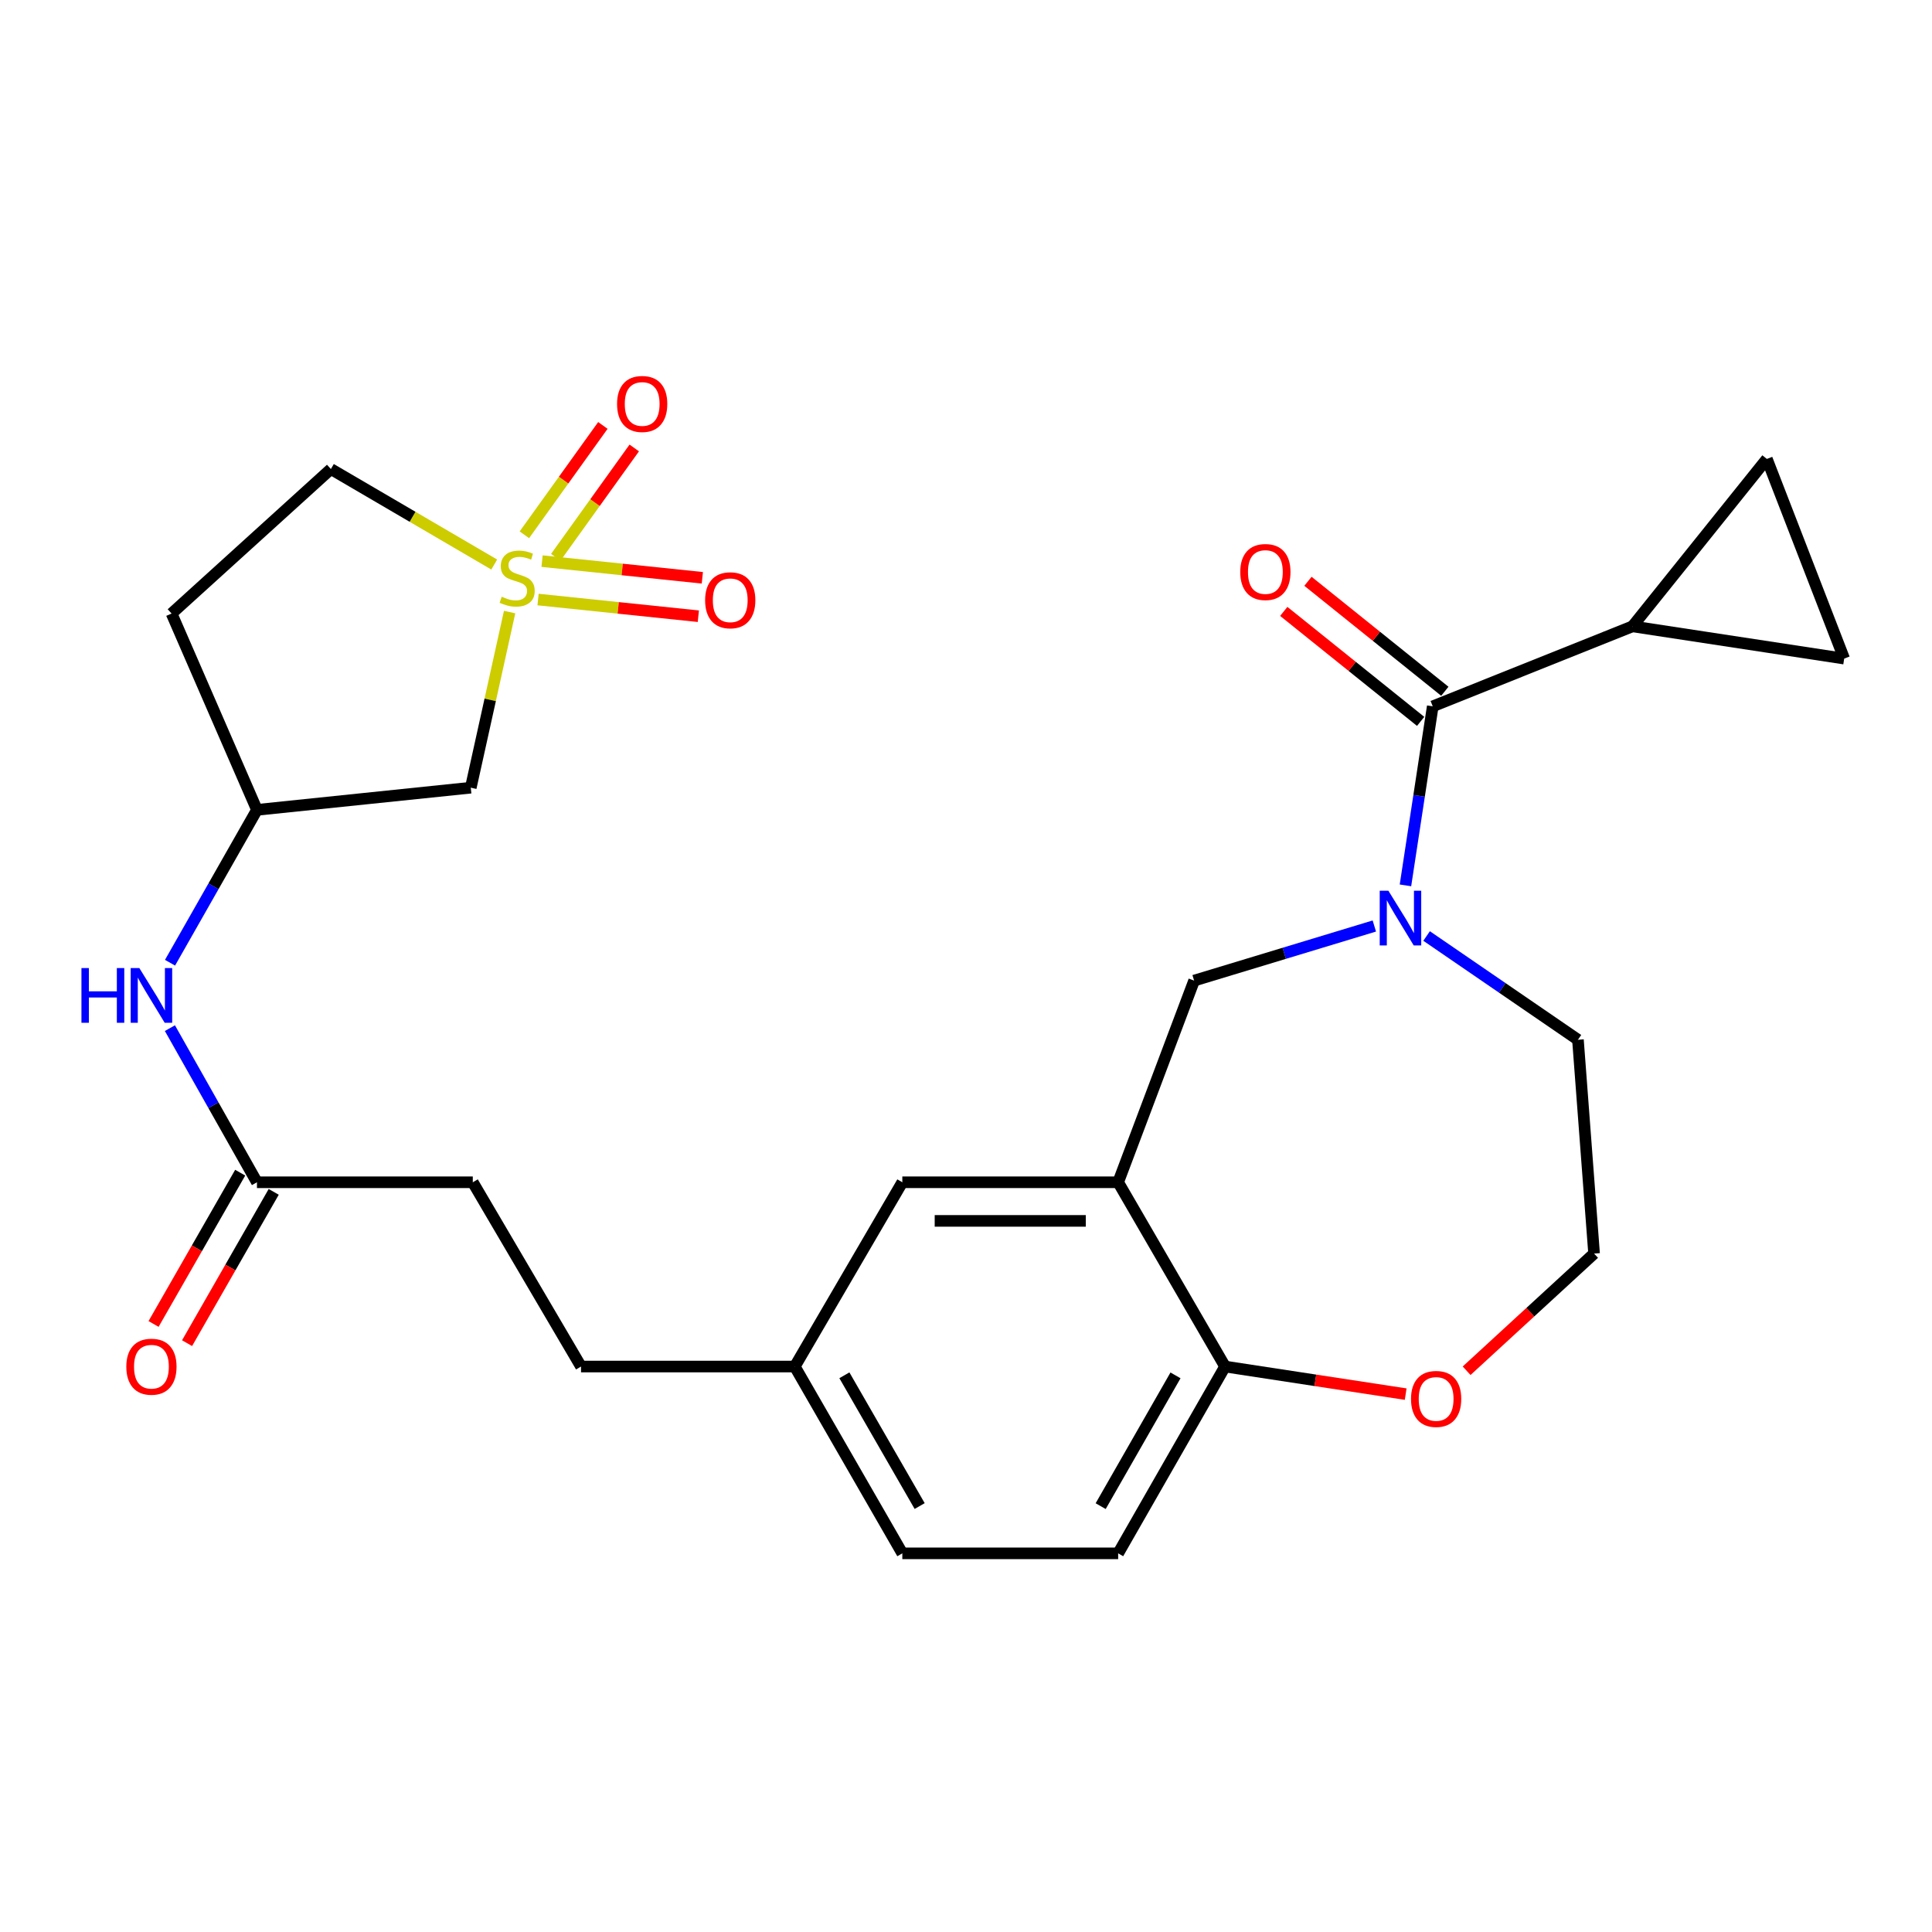 <?xml version='1.0' encoding='iso-8859-1'?>
<svg version='1.1' baseProfile='full'
              xmlns='http://www.w3.org/2000/svg'
                      xmlns:rdkit='http://www.rdkit.org/xml'
                      xmlns:xlink='http://www.w3.org/1999/xlink'
                  xml:space='preserve'
width='1000px' height='1000px' viewBox='0 0 1000 1000'>
<!-- END OF HEADER -->
<rect style='opacity:1.0;fill:#FFFFFF;stroke:none' width='1000' height='1000' x='0' y='0'> </rect>
<path class='bond-4' d='M 263.779,316.805 L 253.726,362.257' style='fill:none;fill-rule:evenodd;stroke:#CCCC00;stroke-width:6px;stroke-linecap:butt;stroke-linejoin:miter;stroke-opacity:1' />
<path class='bond-4' d='M 253.726,362.257 L 243.673,407.708' style='fill:none;fill-rule:evenodd;stroke:#000000;stroke-width:6px;stroke-linecap:butt;stroke-linejoin:miter;stroke-opacity:1' />
<path class='bond-9' d='M 278.503,310.32 L 319.982,314.635' style='fill:none;fill-rule:evenodd;stroke:#CCCC00;stroke-width:6px;stroke-linecap:butt;stroke-linejoin:miter;stroke-opacity:1' />
<path class='bond-9' d='M 319.982,314.635 L 361.461,318.95' style='fill:none;fill-rule:evenodd;stroke:#FF0000;stroke-width:6px;stroke-linecap:butt;stroke-linejoin:miter;stroke-opacity:1' />
<path class='bond-9' d='M 280.571,290.437 L 322.05,294.752' style='fill:none;fill-rule:evenodd;stroke:#CCCC00;stroke-width:6px;stroke-linecap:butt;stroke-linejoin:miter;stroke-opacity:1' />
<path class='bond-9' d='M 322.05,294.752 L 363.529,299.067' style='fill:none;fill-rule:evenodd;stroke:#FF0000;stroke-width:6px;stroke-linecap:butt;stroke-linejoin:miter;stroke-opacity:1' />
<path class='bond-10' d='M 287.659,288.461 L 307.973,260.162' style='fill:none;fill-rule:evenodd;stroke:#CCCC00;stroke-width:6px;stroke-linecap:butt;stroke-linejoin:miter;stroke-opacity:1' />
<path class='bond-10' d='M 307.973,260.162 L 328.288,231.863' style='fill:none;fill-rule:evenodd;stroke:#FF0000;stroke-width:6px;stroke-linecap:butt;stroke-linejoin:miter;stroke-opacity:1' />
<path class='bond-10' d='M 271.419,276.803 L 291.733,248.504' style='fill:none;fill-rule:evenodd;stroke:#CCCC00;stroke-width:6px;stroke-linecap:butt;stroke-linejoin:miter;stroke-opacity:1' />
<path class='bond-10' d='M 291.733,248.504 L 312.048,220.205' style='fill:none;fill-rule:evenodd;stroke:#FF0000;stroke-width:6px;stroke-linecap:butt;stroke-linejoin:miter;stroke-opacity:1' />
<path class='bond-15' d='M 255.812,292.204 L 213.537,267.488' style='fill:none;fill-rule:evenodd;stroke:#CCCC00;stroke-width:6px;stroke-linecap:butt;stroke-linejoin:miter;stroke-opacity:1' />
<path class='bond-15' d='M 213.537,267.488 L 171.261,242.771' style='fill:none;fill-rule:evenodd;stroke:#000000;stroke-width:6px;stroke-linecap:butt;stroke-linejoin:miter;stroke-opacity:1' />
<path class='bond-0' d='M 711.351,479.3 L 664.712,493.432' style='fill:none;fill-rule:evenodd;stroke:#0000FF;stroke-width:6px;stroke-linecap:butt;stroke-linejoin:miter;stroke-opacity:1' />
<path class='bond-0' d='M 664.712,493.432 L 618.073,507.564' style='fill:none;fill-rule:evenodd;stroke:#000000;stroke-width:6px;stroke-linecap:butt;stroke-linejoin:miter;stroke-opacity:1' />
<path class='bond-1' d='M 727.461,458.269 L 734.523,411.931' style='fill:none;fill-rule:evenodd;stroke:#0000FF;stroke-width:6px;stroke-linecap:butt;stroke-linejoin:miter;stroke-opacity:1' />
<path class='bond-1' d='M 734.523,411.931 L 741.585,365.594' style='fill:none;fill-rule:evenodd;stroke:#000000;stroke-width:6px;stroke-linecap:butt;stroke-linejoin:miter;stroke-opacity:1' />
<path class='bond-22' d='M 738.405,484.472 L 777.573,511.322' style='fill:none;fill-rule:evenodd;stroke:#0000FF;stroke-width:6px;stroke-linecap:butt;stroke-linejoin:miter;stroke-opacity:1' />
<path class='bond-22' d='M 777.573,511.322 L 816.74,538.172' style='fill:none;fill-rule:evenodd;stroke:#000000;stroke-width:6px;stroke-linecap:butt;stroke-linejoin:miter;stroke-opacity:1' />
<path class='bond-3' d='M 741.585,365.594 L 844.961,324.201' style='fill:none;fill-rule:evenodd;stroke:#000000;stroke-width:6px;stroke-linecap:butt;stroke-linejoin:miter;stroke-opacity:1' />
<path class='bond-16' d='M 747.845,357.802 L 712.42,329.339' style='fill:none;fill-rule:evenodd;stroke:#000000;stroke-width:6px;stroke-linecap:butt;stroke-linejoin:miter;stroke-opacity:1' />
<path class='bond-16' d='M 712.42,329.339 L 676.995,300.877' style='fill:none;fill-rule:evenodd;stroke:#FF0000;stroke-width:6px;stroke-linecap:butt;stroke-linejoin:miter;stroke-opacity:1' />
<path class='bond-16' d='M 735.324,373.386 L 699.899,344.923' style='fill:none;fill-rule:evenodd;stroke:#000000;stroke-width:6px;stroke-linecap:butt;stroke-linejoin:miter;stroke-opacity:1' />
<path class='bond-16' d='M 699.899,344.923 L 664.474,316.461' style='fill:none;fill-rule:evenodd;stroke:#FF0000;stroke-width:6px;stroke-linecap:butt;stroke-linejoin:miter;stroke-opacity:1' />
<path class='bond-2' d='M 578.757,611.94 L 467.04,611.94' style='fill:none;fill-rule:evenodd;stroke:#000000;stroke-width:6px;stroke-linecap:butt;stroke-linejoin:miter;stroke-opacity:1' />
<path class='bond-2' d='M 562,631.931 L 483.798,631.931' style='fill:none;fill-rule:evenodd;stroke:#000000;stroke-width:6px;stroke-linecap:butt;stroke-linejoin:miter;stroke-opacity:1' />
<path class='bond-5' d='M 578.757,611.94 L 618.073,507.564' style='fill:none;fill-rule:evenodd;stroke:#000000;stroke-width:6px;stroke-linecap:butt;stroke-linejoin:miter;stroke-opacity:1' />
<path class='bond-28' d='M 578.757,611.94 L 634.088,707.319' style='fill:none;fill-rule:evenodd;stroke:#000000;stroke-width:6px;stroke-linecap:butt;stroke-linejoin:miter;stroke-opacity:1' />
<path class='bond-6' d='M 844.961,324.201 L 954.545,340.894' style='fill:none;fill-rule:evenodd;stroke:#000000;stroke-width:6px;stroke-linecap:butt;stroke-linejoin:miter;stroke-opacity:1' />
<path class='bond-7' d='M 844.961,324.201 L 914.519,237.54' style='fill:none;fill-rule:evenodd;stroke:#000000;stroke-width:6px;stroke-linecap:butt;stroke-linejoin:miter;stroke-opacity:1' />
<path class='bond-13' d='M 243.673,407.708 L 133,419.181' style='fill:none;fill-rule:evenodd;stroke:#000000;stroke-width:6px;stroke-linecap:butt;stroke-linejoin:miter;stroke-opacity:1' />
<path class='bond-30' d='M 954.545,340.894 L 914.519,237.54' style='fill:none;fill-rule:evenodd;stroke:#000000;stroke-width:6px;stroke-linecap:butt;stroke-linejoin:miter;stroke-opacity:1' />
<path class='bond-8' d='M 634.088,707.319 L 578.757,804.01' style='fill:none;fill-rule:evenodd;stroke:#000000;stroke-width:6px;stroke-linecap:butt;stroke-linejoin:miter;stroke-opacity:1' />
<path class='bond-8' d='M 608.438,711.894 L 569.706,779.577' style='fill:none;fill-rule:evenodd;stroke:#000000;stroke-width:6px;stroke-linecap:butt;stroke-linejoin:miter;stroke-opacity:1' />
<path class='bond-17' d='M 634.088,707.319 L 680.832,714.457' style='fill:none;fill-rule:evenodd;stroke:#000000;stroke-width:6px;stroke-linecap:butt;stroke-linejoin:miter;stroke-opacity:1' />
<path class='bond-17' d='M 680.832,714.457 L 727.577,721.594' style='fill:none;fill-rule:evenodd;stroke:#FF0000;stroke-width:6px;stroke-linecap:butt;stroke-linejoin:miter;stroke-opacity:1' />
<path class='bond-11' d='M 133,611.94 L 110.473,572.052' style='fill:none;fill-rule:evenodd;stroke:#000000;stroke-width:6px;stroke-linecap:butt;stroke-linejoin:miter;stroke-opacity:1' />
<path class='bond-11' d='M 110.473,572.052 L 87.946,532.164' style='fill:none;fill-rule:evenodd;stroke:#0000FF;stroke-width:6px;stroke-linecap:butt;stroke-linejoin:miter;stroke-opacity:1' />
<path class='bond-18' d='M 124.326,606.972 L 101.903,646.128' style='fill:none;fill-rule:evenodd;stroke:#000000;stroke-width:6px;stroke-linecap:butt;stroke-linejoin:miter;stroke-opacity:1' />
<path class='bond-18' d='M 101.903,646.128 L 79.48,685.284' style='fill:none;fill-rule:evenodd;stroke:#FF0000;stroke-width:6px;stroke-linecap:butt;stroke-linejoin:miter;stroke-opacity:1' />
<path class='bond-18' d='M 141.674,616.907 L 119.251,656.063' style='fill:none;fill-rule:evenodd;stroke:#000000;stroke-width:6px;stroke-linecap:butt;stroke-linejoin:miter;stroke-opacity:1' />
<path class='bond-18' d='M 119.251,656.063 L 96.828,695.219' style='fill:none;fill-rule:evenodd;stroke:#FF0000;stroke-width:6px;stroke-linecap:butt;stroke-linejoin:miter;stroke-opacity:1' />
<path class='bond-23' d='M 133,611.94 L 244.717,611.94' style='fill:none;fill-rule:evenodd;stroke:#000000;stroke-width:6px;stroke-linecap:butt;stroke-linejoin:miter;stroke-opacity:1' />
<path class='bond-12' d='M 88.004,498.305 L 110.502,458.743' style='fill:none;fill-rule:evenodd;stroke:#0000FF;stroke-width:6px;stroke-linecap:butt;stroke-linejoin:miter;stroke-opacity:1' />
<path class='bond-12' d='M 110.502,458.743 L 133,419.181' style='fill:none;fill-rule:evenodd;stroke:#000000;stroke-width:6px;stroke-linecap:butt;stroke-linejoin:miter;stroke-opacity:1' />
<path class='bond-27' d='M 133,419.181 L 88.809,317.571' style='fill:none;fill-rule:evenodd;stroke:#000000;stroke-width:6px;stroke-linecap:butt;stroke-linejoin:miter;stroke-opacity:1' />
<path class='bond-14' d='M 467.04,611.94 L 411.376,707.319' style='fill:none;fill-rule:evenodd;stroke:#000000;stroke-width:6px;stroke-linecap:butt;stroke-linejoin:miter;stroke-opacity:1' />
<path class='bond-19' d='M 171.261,242.771 L 88.809,317.571' style='fill:none;fill-rule:evenodd;stroke:#000000;stroke-width:6px;stroke-linecap:butt;stroke-linejoin:miter;stroke-opacity:1' />
<path class='bond-25' d='M 759.116,709.498 L 792.104,679.171' style='fill:none;fill-rule:evenodd;stroke:#FF0000;stroke-width:6px;stroke-linecap:butt;stroke-linejoin:miter;stroke-opacity:1' />
<path class='bond-25' d='M 792.104,679.171 L 825.092,648.845' style='fill:none;fill-rule:evenodd;stroke:#000000;stroke-width:6px;stroke-linecap:butt;stroke-linejoin:miter;stroke-opacity:1' />
<path class='bond-20' d='M 578.757,804.01 L 467.04,804.01' style='fill:none;fill-rule:evenodd;stroke:#000000;stroke-width:6px;stroke-linecap:butt;stroke-linejoin:miter;stroke-opacity:1' />
<path class='bond-21' d='M 411.376,707.319 L 300.737,707.319' style='fill:none;fill-rule:evenodd;stroke:#000000;stroke-width:6px;stroke-linecap:butt;stroke-linejoin:miter;stroke-opacity:1' />
<path class='bond-24' d='M 411.376,707.319 L 467.04,804.01' style='fill:none;fill-rule:evenodd;stroke:#000000;stroke-width:6px;stroke-linecap:butt;stroke-linejoin:miter;stroke-opacity:1' />
<path class='bond-24' d='M 437.051,711.849 L 476.016,779.532' style='fill:none;fill-rule:evenodd;stroke:#000000;stroke-width:6px;stroke-linecap:butt;stroke-linejoin:miter;stroke-opacity:1' />
<path class='bond-29' d='M 816.74,538.172 L 825.092,648.845' style='fill:none;fill-rule:evenodd;stroke:#000000;stroke-width:6px;stroke-linecap:butt;stroke-linejoin:miter;stroke-opacity:1' />
<path class='bond-26' d='M 244.717,611.94 L 300.737,707.319' style='fill:none;fill-rule:evenodd;stroke:#000000;stroke-width:6px;stroke-linecap:butt;stroke-linejoin:miter;stroke-opacity:1' />
<path  class='atom-0' d='M 259.685 308.866
Q 260.005 308.986, 261.325 309.546
Q 262.645 310.106, 264.085 310.466
Q 265.565 310.786, 267.005 310.786
Q 269.685 310.786, 271.245 309.506
Q 272.805 308.186, 272.805 305.906
Q 272.805 304.346, 272.005 303.386
Q 271.245 302.426, 270.045 301.906
Q 268.845 301.386, 266.845 300.786
Q 264.325 300.026, 262.805 299.306
Q 261.325 298.586, 260.245 297.066
Q 259.205 295.546, 259.205 292.986
Q 259.205 289.426, 261.605 287.226
Q 264.045 285.026, 268.845 285.026
Q 272.125 285.026, 275.845 286.586
L 274.925 289.666
Q 271.525 288.266, 268.965 288.266
Q 266.205 288.266, 264.685 289.426
Q 263.165 290.546, 263.205 292.506
Q 263.205 294.026, 263.965 294.946
Q 264.765 295.866, 265.885 296.386
Q 267.045 296.906, 268.965 297.506
Q 271.525 298.306, 273.045 299.106
Q 274.565 299.906, 275.645 301.546
Q 276.765 303.146, 276.765 305.906
Q 276.765 309.826, 274.125 311.946
Q 271.525 314.026, 267.165 314.026
Q 264.645 314.026, 262.725 313.466
Q 260.845 312.946, 258.605 312.026
L 259.685 308.866
' fill='#CCCC00'/>
<path  class='atom-1' d='M 718.621 461.041
L 727.901 476.041
Q 728.821 477.521, 730.301 480.201
Q 731.781 482.881, 731.861 483.041
L 731.861 461.041
L 735.621 461.041
L 735.621 489.361
L 731.741 489.361
L 721.781 472.961
Q 720.621 471.041, 719.381 468.841
Q 718.181 466.641, 717.821 465.961
L 717.821 489.361
L 714.141 489.361
L 714.141 461.041
L 718.621 461.041
' fill='#0000FF'/>
<path  class='atom-10' d='M 364.969 310.698
Q 364.969 303.898, 368.329 300.098
Q 371.689 296.298, 377.969 296.298
Q 384.249 296.298, 387.609 300.098
Q 390.969 303.898, 390.969 310.698
Q 390.969 317.578, 387.569 321.498
Q 384.169 325.378, 377.969 325.378
Q 371.729 325.378, 368.329 321.498
Q 364.969 317.618, 364.969 310.698
M 377.969 322.178
Q 382.289 322.178, 384.609 319.298
Q 386.969 316.378, 386.969 310.698
Q 386.969 305.138, 384.609 302.338
Q 382.289 299.498, 377.969 299.498
Q 373.649 299.498, 371.289 302.298
Q 368.969 305.098, 368.969 310.698
Q 368.969 316.418, 371.289 319.298
Q 373.649 322.178, 377.969 322.178
' fill='#FF0000'/>
<path  class='atom-11' d='M 319.389 209.088
Q 319.389 202.288, 322.749 198.488
Q 326.109 194.688, 332.389 194.688
Q 338.669 194.688, 342.029 198.488
Q 345.389 202.288, 345.389 209.088
Q 345.389 215.968, 341.989 219.888
Q 338.589 223.768, 332.389 223.768
Q 326.149 223.768, 322.749 219.888
Q 319.389 216.008, 319.389 209.088
M 332.389 220.568
Q 336.709 220.568, 339.029 217.688
Q 341.389 214.768, 341.389 209.088
Q 341.389 203.528, 339.029 200.728
Q 336.709 197.888, 332.389 197.888
Q 328.069 197.888, 325.709 200.688
Q 323.389 203.488, 323.389 209.088
Q 323.389 214.808, 325.709 217.688
Q 328.069 220.568, 332.389 220.568
' fill='#FF0000'/>
<path  class='atom-13' d='M 42.16 501.067
L 46 501.067
L 46 513.107
L 60.48 513.107
L 60.48 501.067
L 64.32 501.067
L 64.32 529.387
L 60.48 529.387
L 60.48 516.307
L 46 516.307
L 46 529.387
L 42.16 529.387
L 42.16 501.067
' fill='#0000FF'/>
<path  class='atom-13' d='M 72.12 501.067
L 81.4 516.067
Q 82.32 517.547, 83.8 520.227
Q 85.28 522.907, 85.36 523.067
L 85.36 501.067
L 89.12 501.067
L 89.12 529.387
L 85.24 529.387
L 75.28 512.987
Q 74.12 511.067, 72.88 508.867
Q 71.68 506.667, 71.32 505.987
L 71.32 529.387
L 67.64 529.387
L 67.64 501.067
L 72.12 501.067
' fill='#0000FF'/>
<path  class='atom-17' d='M 641.957 296.071
Q 641.957 289.271, 645.317 285.471
Q 648.677 281.671, 654.957 281.671
Q 661.237 281.671, 664.597 285.471
Q 667.957 289.271, 667.957 296.071
Q 667.957 302.951, 664.557 306.871
Q 661.157 310.751, 654.957 310.751
Q 648.717 310.751, 645.317 306.871
Q 641.957 302.991, 641.957 296.071
M 654.957 307.551
Q 659.277 307.551, 661.597 304.671
Q 663.957 301.751, 663.957 296.071
Q 663.957 290.511, 661.597 287.711
Q 659.277 284.871, 654.957 284.871
Q 650.637 284.871, 648.277 287.671
Q 645.957 290.471, 645.957 296.071
Q 645.957 301.791, 648.277 304.671
Q 650.637 307.551, 654.957 307.551
' fill='#FF0000'/>
<path  class='atom-18' d='M 730.34 724.081
Q 730.34 717.281, 733.7 713.481
Q 737.06 709.681, 743.34 709.681
Q 749.62 709.681, 752.98 713.481
Q 756.34 717.281, 756.34 724.081
Q 756.34 730.961, 752.94 734.881
Q 749.54 738.761, 743.34 738.761
Q 737.1 738.761, 733.7 734.881
Q 730.34 731.001, 730.34 724.081
M 743.34 735.561
Q 747.66 735.561, 749.98 732.681
Q 752.34 729.761, 752.34 724.081
Q 752.34 718.521, 749.98 715.721
Q 747.66 712.881, 743.34 712.881
Q 739.02 712.881, 736.66 715.681
Q 734.34 718.481, 734.34 724.081
Q 734.34 729.801, 736.66 732.681
Q 739.02 735.561, 743.34 735.561
' fill='#FF0000'/>
<path  class='atom-19' d='M 65.38 707.399
Q 65.38 700.599, 68.74 696.799
Q 72.1 692.999, 78.38 692.999
Q 84.66 692.999, 88.02 696.799
Q 91.38 700.599, 91.38 707.399
Q 91.38 714.279, 87.98 718.199
Q 84.58 722.079, 78.38 722.079
Q 72.14 722.079, 68.74 718.199
Q 65.38 714.319, 65.38 707.399
M 78.38 718.879
Q 82.7 718.879, 85.02 715.999
Q 87.38 713.079, 87.38 707.399
Q 87.38 701.839, 85.02 699.039
Q 82.7 696.199, 78.38 696.199
Q 74.06 696.199, 71.7 698.999
Q 69.38 701.799, 69.38 707.399
Q 69.38 713.119, 71.7 715.999
Q 74.06 718.879, 78.38 718.879
' fill='#FF0000'/>
</svg>
